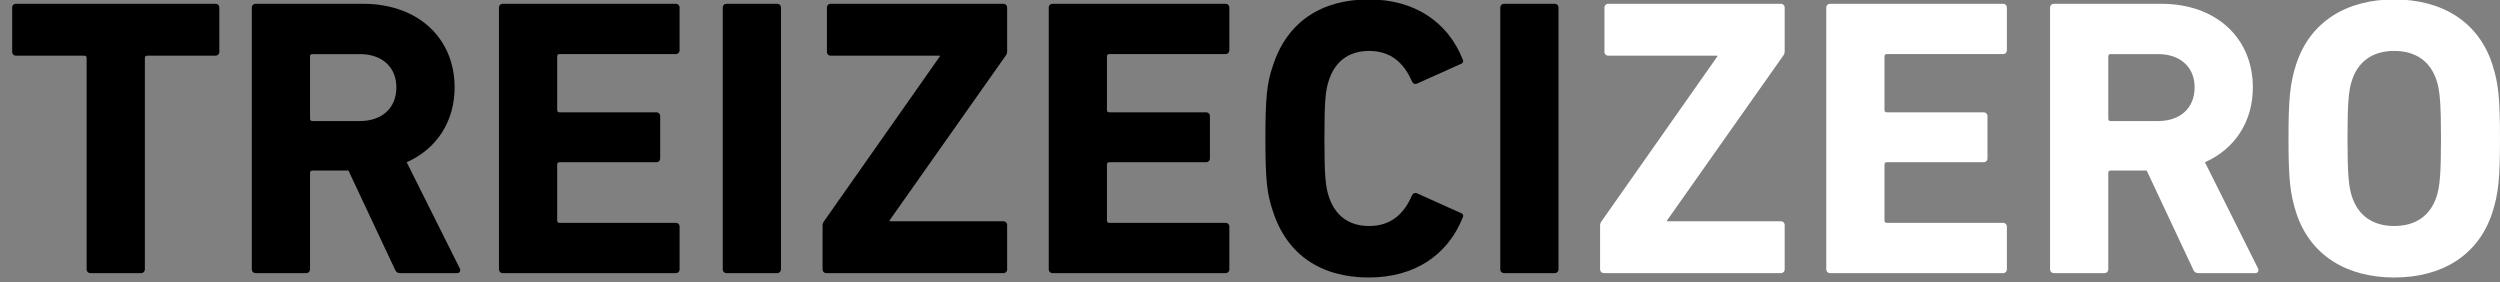 <?xml version="1.0" encoding="utf-8"?>
<!-- Generator: Adobe Illustrator 16.0.0, SVG Export Plug-In . SVG Version: 6.00 Build 0)  -->
<!DOCTYPE svg PUBLIC "-//W3C//DTD SVG 1.1//EN" "http://www.w3.org/Graphics/SVG/1.1/DTD/svg11.dtd">
<svg version="1.1" id="Layer_1" xmlns="http://www.w3.org/2000/svg" xmlns:xlink="http://www.w3.org/1999/xlink" x="0px" y="0px"
	 width="271.113px" height="30.62px" viewBox="0 0 271.113 30.62" enable-background="new 0 0 271.113 30.62" xml:space="preserve">
<rect x="0" y="0" width="271.113" height="30.62" fill="#808080" stroke="none"/>
<path d="M9.825,29.62c-0.258,0-0.43-0.172-0.43-0.43V6.296c0-0.172-0.086-0.258-0.257-0.258H1.75c-0.258,0-0.43-0.172-0.43-0.43
	V0.841c0-0.258,0.172-0.43,0.43-0.43h21.605c0.258,0,0.43,0.172,0.43,0.43v4.767c0,0.258-0.172,0.43-0.43,0.43h-7.387
	c-0.172,0-0.258,0.086-0.258,0.258V29.19c0,0.258-0.172,0.43-0.43,0.43H9.825z"/>
<path d="M43.458,29.621c-0.386,0-0.515-0.13-0.644-0.431l-5.025-10.694h-3.909c-0.172,0-0.258,0.085-0.258,0.257V29.19
	c0,0.258-0.172,0.431-0.429,0.431h-5.456c-0.257,0-0.429-0.173-0.429-0.431V0.841c0-0.258,0.172-0.429,0.429-0.429h11.641
	c5.97,0,9.922,3.737,9.922,9.063c0,3.737-1.976,6.701-5.197,8.118l5.756,11.512c0.128,0.258,0,0.517-0.301,0.517H43.458z
	 M42.985,9.475c0-2.191-1.546-3.608-3.952-3.608h-5.154c-0.172,0-0.258,0.086-0.258,0.257v6.744c0,0.172,0.086,0.258,0.258,0.258
	h5.154C41.439,13.125,42.985,11.708,42.985,9.475"/>
<path d="M54.11,0.841c0-0.258,0.172-0.43,0.43-0.43h18.727c0.258,0,0.43,0.172,0.43,0.43v4.596c0,0.258-0.172,0.429-0.43,0.429
	H60.683c-0.172,0-0.258,0.086-0.258,0.258v5.799c0,0.172,0.086,0.258,0.258,0.258h10.481c0.258,0,0.429,0.172,0.429,0.429v4.553
	c0,0.258-0.171,0.43-0.429,0.43H60.683c-0.172,0-0.258,0.086-0.258,0.258v6.057c0,0.172,0.086,0.258,0.258,0.258h12.585
	c0.258,0,0.43,0.172,0.43,0.43v4.596c0,0.258-0.172,0.43-0.43,0.43H54.541c-0.258,0-0.43-0.172-0.43-0.43V0.841z"/>
<path d="M78.379,0.841c0-0.258,0.172-0.43,0.43-0.43h5.455c0.258,0,0.429,0.172,0.429,0.43v28.35c0,0.258-0.171,0.43-0.429,0.43
	H78.81c-0.258,0-0.43-0.172-0.43-0.43V0.841z"/>
<path d="M89.633,29.62c-0.258,0-0.43-0.172-0.43-0.43v-4.725c0-0.172,0.043-0.301,0.129-0.43l12.586-17.912V6.038H90.106
	c-0.258,0-0.43-0.172-0.43-0.43V0.841c0-0.258,0.172-0.43,0.43-0.43h18.684c0.258,0,0.43,0.172,0.43,0.43v4.724
	c0,0.172-0.043,0.301-0.129,0.43L96.463,23.907v0.086h12.327c0.258,0,0.43,0.172,0.43,0.43v4.768c0,0.258-0.172,0.43-0.43,0.43
	H89.633z"/>
<path d="M113.73,0.841c0-0.258,0.172-0.43,0.43-0.43h18.727c0.258,0,0.43,0.172,0.43,0.43v4.596c0,0.258-0.172,0.429-0.43,0.429
	h-12.585c-0.172,0-0.258,0.086-0.258,0.258v5.799c0,0.172,0.086,0.258,0.258,0.258h10.481c0.258,0,0.429,0.172,0.429,0.429v4.553
	c0,0.258-0.171,0.43-0.429,0.43h-10.481c-0.172,0-0.258,0.086-0.258,0.258v6.057c0,0.172,0.086,0.258,0.258,0.258h12.585
	c0.258,0,0.43,0.172,0.43,0.43v4.596c0,0.258-0.172,0.43-0.43,0.43h-18.727c-0.258,0-0.43-0.172-0.43-0.43V0.841z"/>
<path d="M137.227,15.016c0-4.51,0.172-6.014,0.816-7.904c1.546-4.767,5.283-7.173,10.395-7.173c4.939,0,8.547,2.406,10.18,6.486
	c0.129,0.215,0.043,0.43-0.215,0.516l-4.682,2.104c-0.258,0.129-0.473,0.043-0.602-0.215c-0.816-1.889-2.191-3.307-4.639-3.307
	c-2.277,0-3.737,1.203-4.382,3.222c-0.343,1.073-0.472,2.104-0.472,6.271s0.129,5.197,0.472,6.271
	c0.645,2.02,2.104,3.223,4.382,3.223c2.447,0,3.822-1.418,4.639-3.308c0.129-0.258,0.344-0.344,0.602-0.215l4.682,2.104
	c0.258,0.086,0.344,0.301,0.215,0.516c-1.633,4.08-5.24,6.486-10.18,6.486c-5.111,0-8.849-2.406-10.395-7.174
	C137.398,21.029,137.227,19.525,137.227,15.016"/>
<path d="M162.698,0.841c0-0.258,0.172-0.43,0.429-0.43h5.455c0.258,0,0.429,0.172,0.429,0.43v28.35c0,0.258-0.171,0.43-0.429,0.43
	h-5.455c-0.257,0-0.429-0.172-0.429-0.43V0.841z"/>
<path fill="#FFFFFF" d="M173.952,29.62c-0.258,0-0.43-0.172-0.43-0.43v-4.725c0-0.172,0.043-0.301,0.129-0.43l12.585-17.912V6.038
	h-11.812c-0.257,0-0.429-0.172-0.429-0.43V0.841c0-0.258,0.172-0.43,0.429-0.43h18.686c0.258,0,0.43,0.172,0.43,0.43v4.724
	c0,0.172-0.043,0.301-0.129,0.43l-12.629,17.912v0.086h12.328c0.258,0,0.43,0.172,0.43,0.43v4.768c0,0.258-0.172,0.43-0.43,0.43
	H173.952z"/>
<path fill="#FFFFFF" d="M198.049,0.841c0-0.258,0.172-0.43,0.43-0.43h18.729c0.258,0,0.429,0.172,0.429,0.43v4.596
	c0,0.258-0.171,0.429-0.429,0.429h-12.586c-0.172,0-0.258,0.086-0.258,0.258v5.799c0,0.172,0.086,0.258,0.258,0.258h10.48
	c0.258,0,0.43,0.172,0.43,0.429v4.553c0,0.258-0.172,0.43-0.43,0.43h-10.48c-0.172,0-0.258,0.086-0.258,0.258v6.057
	c0,0.172,0.086,0.258,0.258,0.258h12.586c0.258,0,0.429,0.172,0.429,0.43v4.596c0,0.258-0.171,0.43-0.429,0.43h-18.729
	c-0.258,0-0.43-0.172-0.43-0.43V0.841z"/>
<path fill="#FFFFFF" d="M238.469,29.621c-0.387,0-0.516-0.13-0.645-0.431l-5.025-10.694h-3.909c-0.171,0-0.257,0.085-0.257,0.257
	V29.19c0,0.258-0.172,0.431-0.43,0.431h-5.455c-0.258,0-0.43-0.173-0.43-0.431V0.841c0-0.258,0.172-0.429,0.43-0.429h11.64
	c5.971,0,9.923,3.737,9.923,9.063c0,3.737-1.977,6.701-5.197,8.118l5.756,11.512c0.129,0.258,0,0.517-0.301,0.517H238.469z
	 M237.996,9.475c0-2.191-1.547-3.608-3.951-3.608h-5.155c-0.171,0-0.257,0.086-0.257,0.257v6.744c0,0.172,0.086,0.258,0.257,0.258
	h5.155C236.449,13.125,237.996,11.708,237.996,9.475"/>
<path fill="#FFFFFF" d="M248.992,23.005c-0.644-2.019-0.815-3.651-0.815-7.988c0-4.339,0.172-5.972,0.815-7.99
	c1.504-4.725,5.541-7.087,10.652-7.087c5.112,0,9.15,2.362,10.653,7.087c0.644,2.019,0.815,3.651,0.815,7.99
	c0,4.337-0.172,5.97-0.815,7.988c-1.503,4.725-5.541,7.088-10.653,7.088C254.533,30.093,250.496,27.729,248.992,23.005
	 M264.241,21.287c0.344-1.031,0.473-2.448,0.473-6.271c0-3.824-0.129-5.242-0.473-6.272c-0.644-2.019-2.19-3.221-4.597-3.221
	c-2.404,0-3.951,1.202-4.596,3.221c-0.344,1.031-0.473,2.448-0.473,6.272c0,3.822,0.129,5.239,0.473,6.271
	c0.645,2.019,2.191,3.222,4.596,3.222C262.051,24.509,263.598,23.306,264.241,21.287"/>
</svg>
